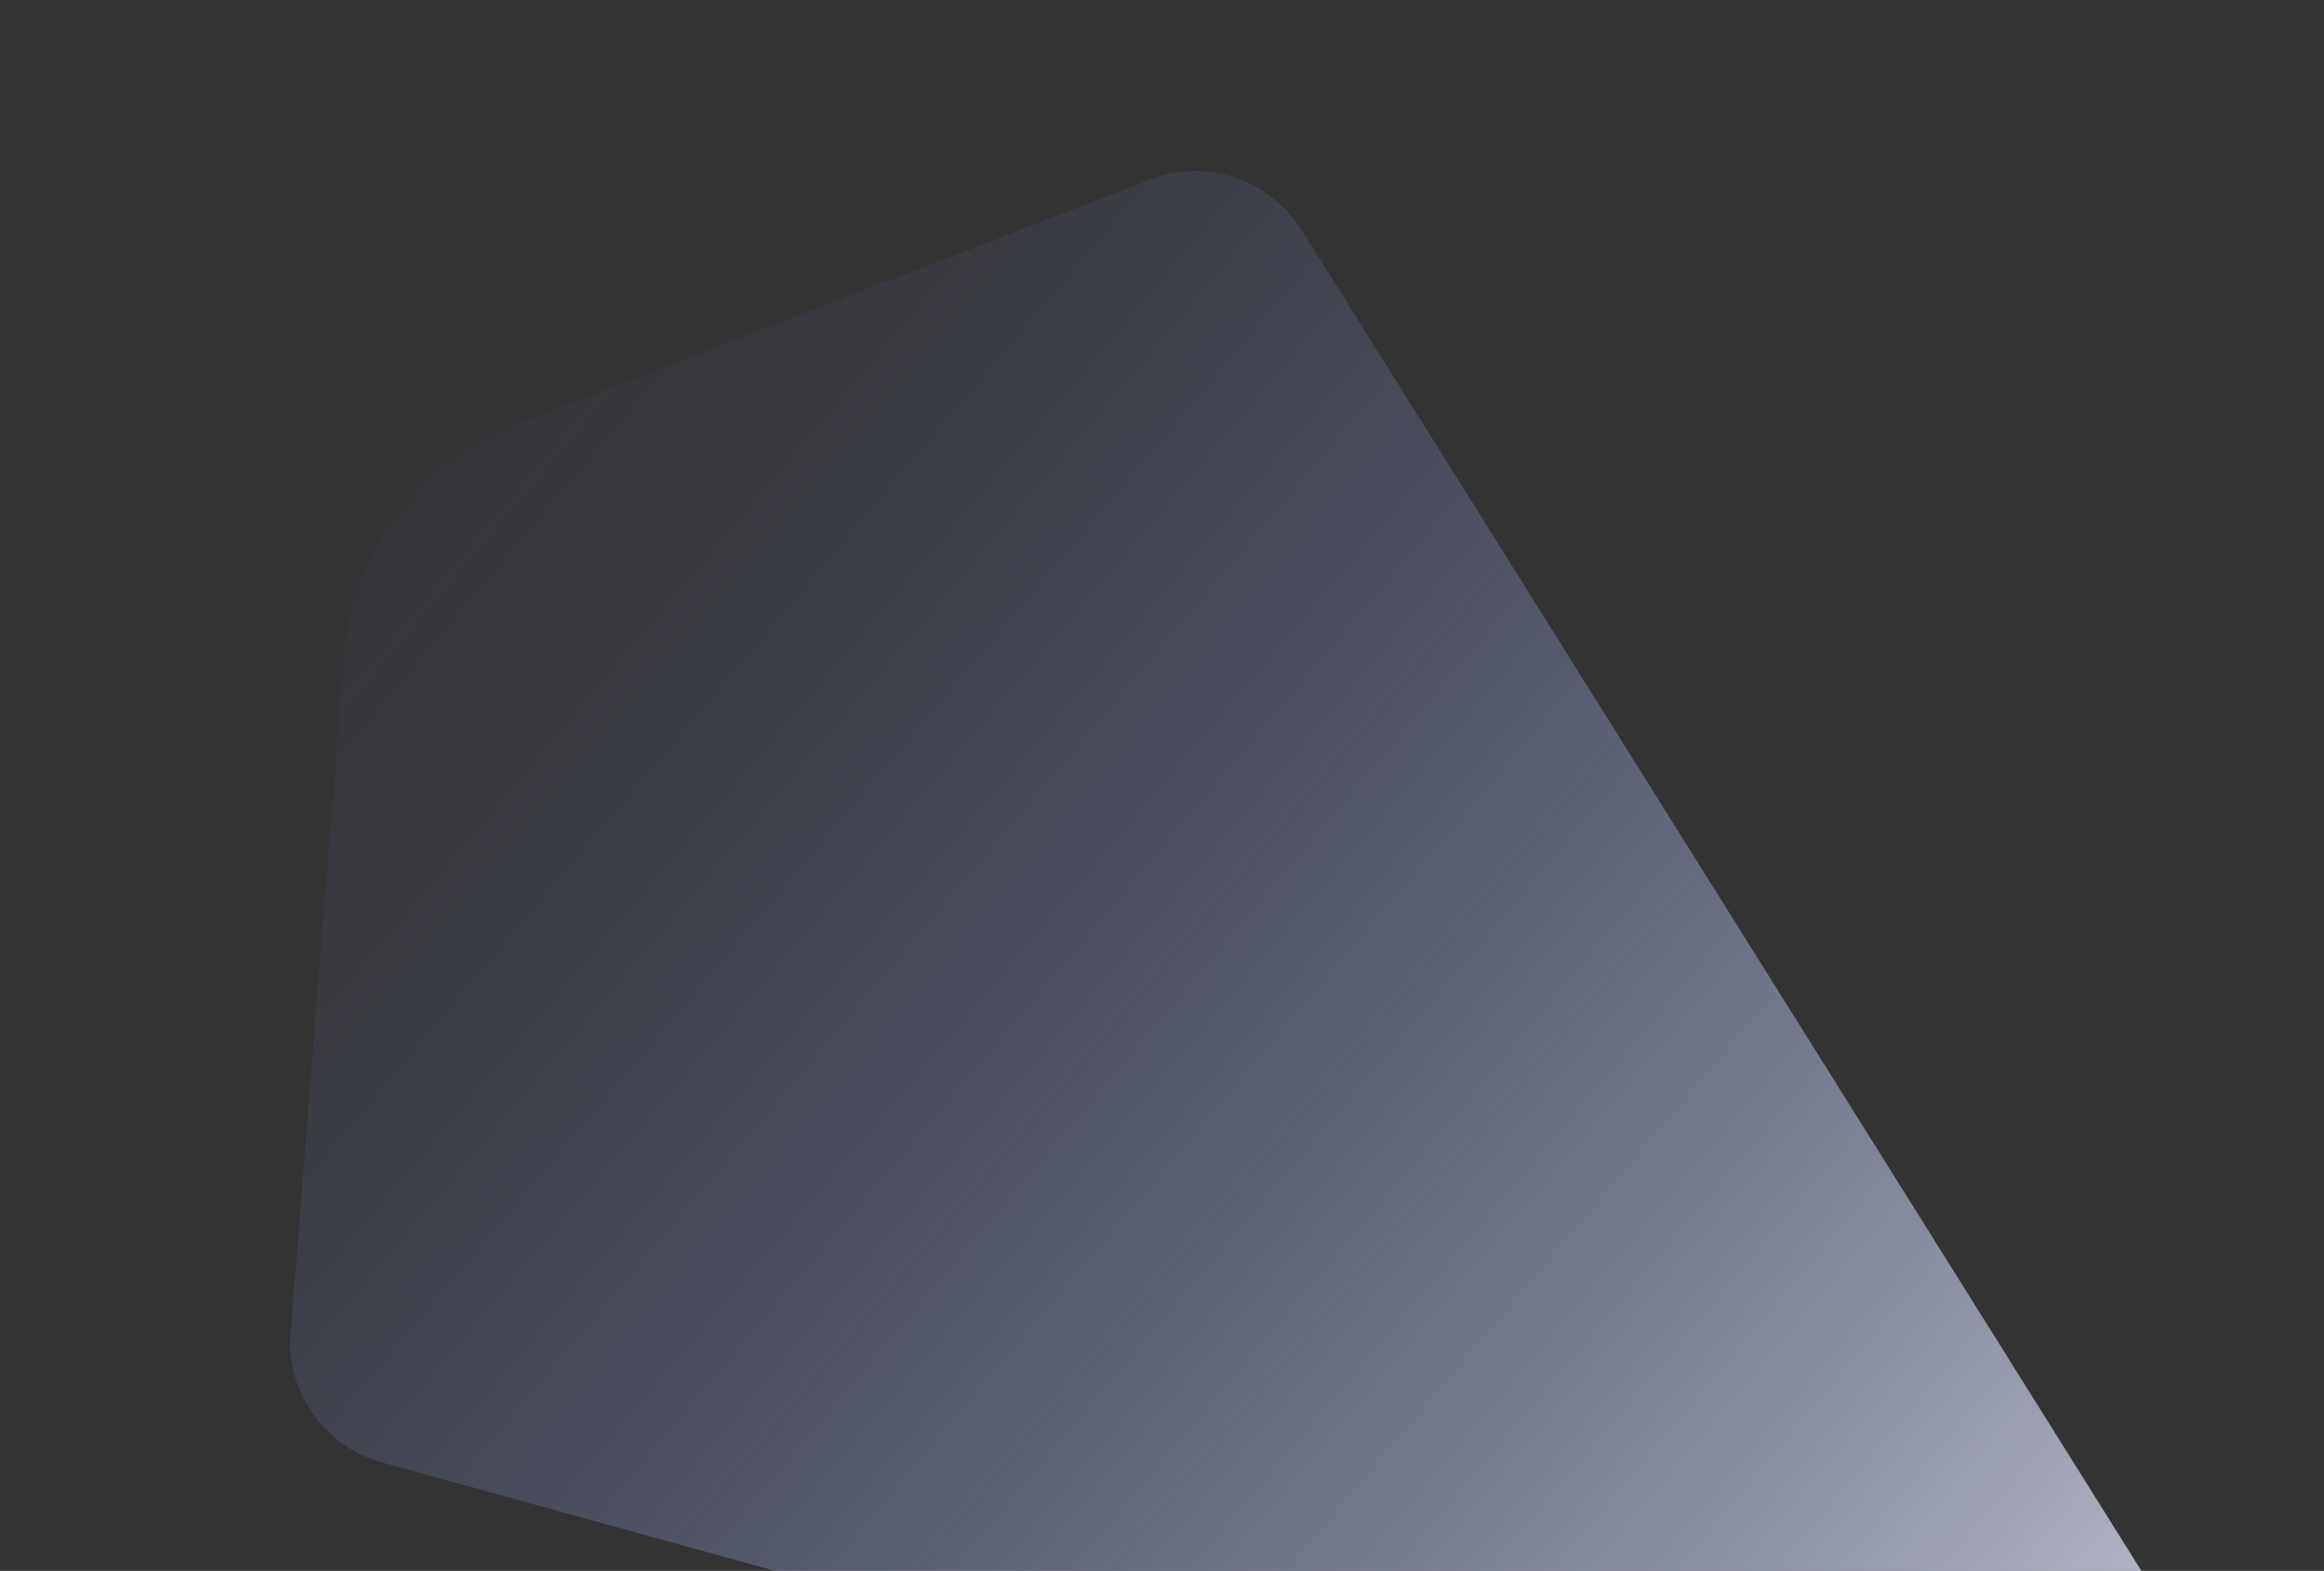 <?xml version="1.0" encoding="UTF-8"?> <svg xmlns="http://www.w3.org/2000/svg" width="395" height="267" viewBox="0 0 395 267" fill="none"><rect x="0" y="0" width="395" height="267" fill="#333333" stroke="none"/><g clip-path="url(#clip0_713_655)"><path d="M221.245 39.102L386.668 303.244C390.616 309.552 389.804 318.286 385.333 324.262C385.488 324.054 385.172 324.477 385.333 324.262C385.485 324.06 385.182 324.465 385.333 324.262C380.877 330.25 372.754 333.495 365.575 331.517L64.97 248.582C55.69 246.027 49.271 237.585 49.279 227.954L58.289 114.19C58.295 104.277 61.704 94.979 67.547 87.572C72.976 79.858 80.929 73.939 90.431 71.103L196.974 29.976C206.208 27.221 216.134 30.949 221.243 39.109L221.245 39.102Z" fill="url(#paint0_linear_713_655)"></path></g><defs><linearGradient id="paint0_linear_713_655" x1="414.442" y1="374.501" x2="-6.312" y2="19.105" gradientUnits="userSpaceOnUse"><stop stop-color="white"></stop><stop offset="0.59" stop-color="#8897D1" stop-opacity="0.25"></stop><stop offset="1" stop-opacity="0"></stop></linearGradient><clipPath id="clip0_713_655"><rect width="289.471" height="346.994" fill="white" transform="matrix(0.933 -0.36 -0.36 -0.933 124.789 427.88)"></rect></clipPath></defs></svg> 